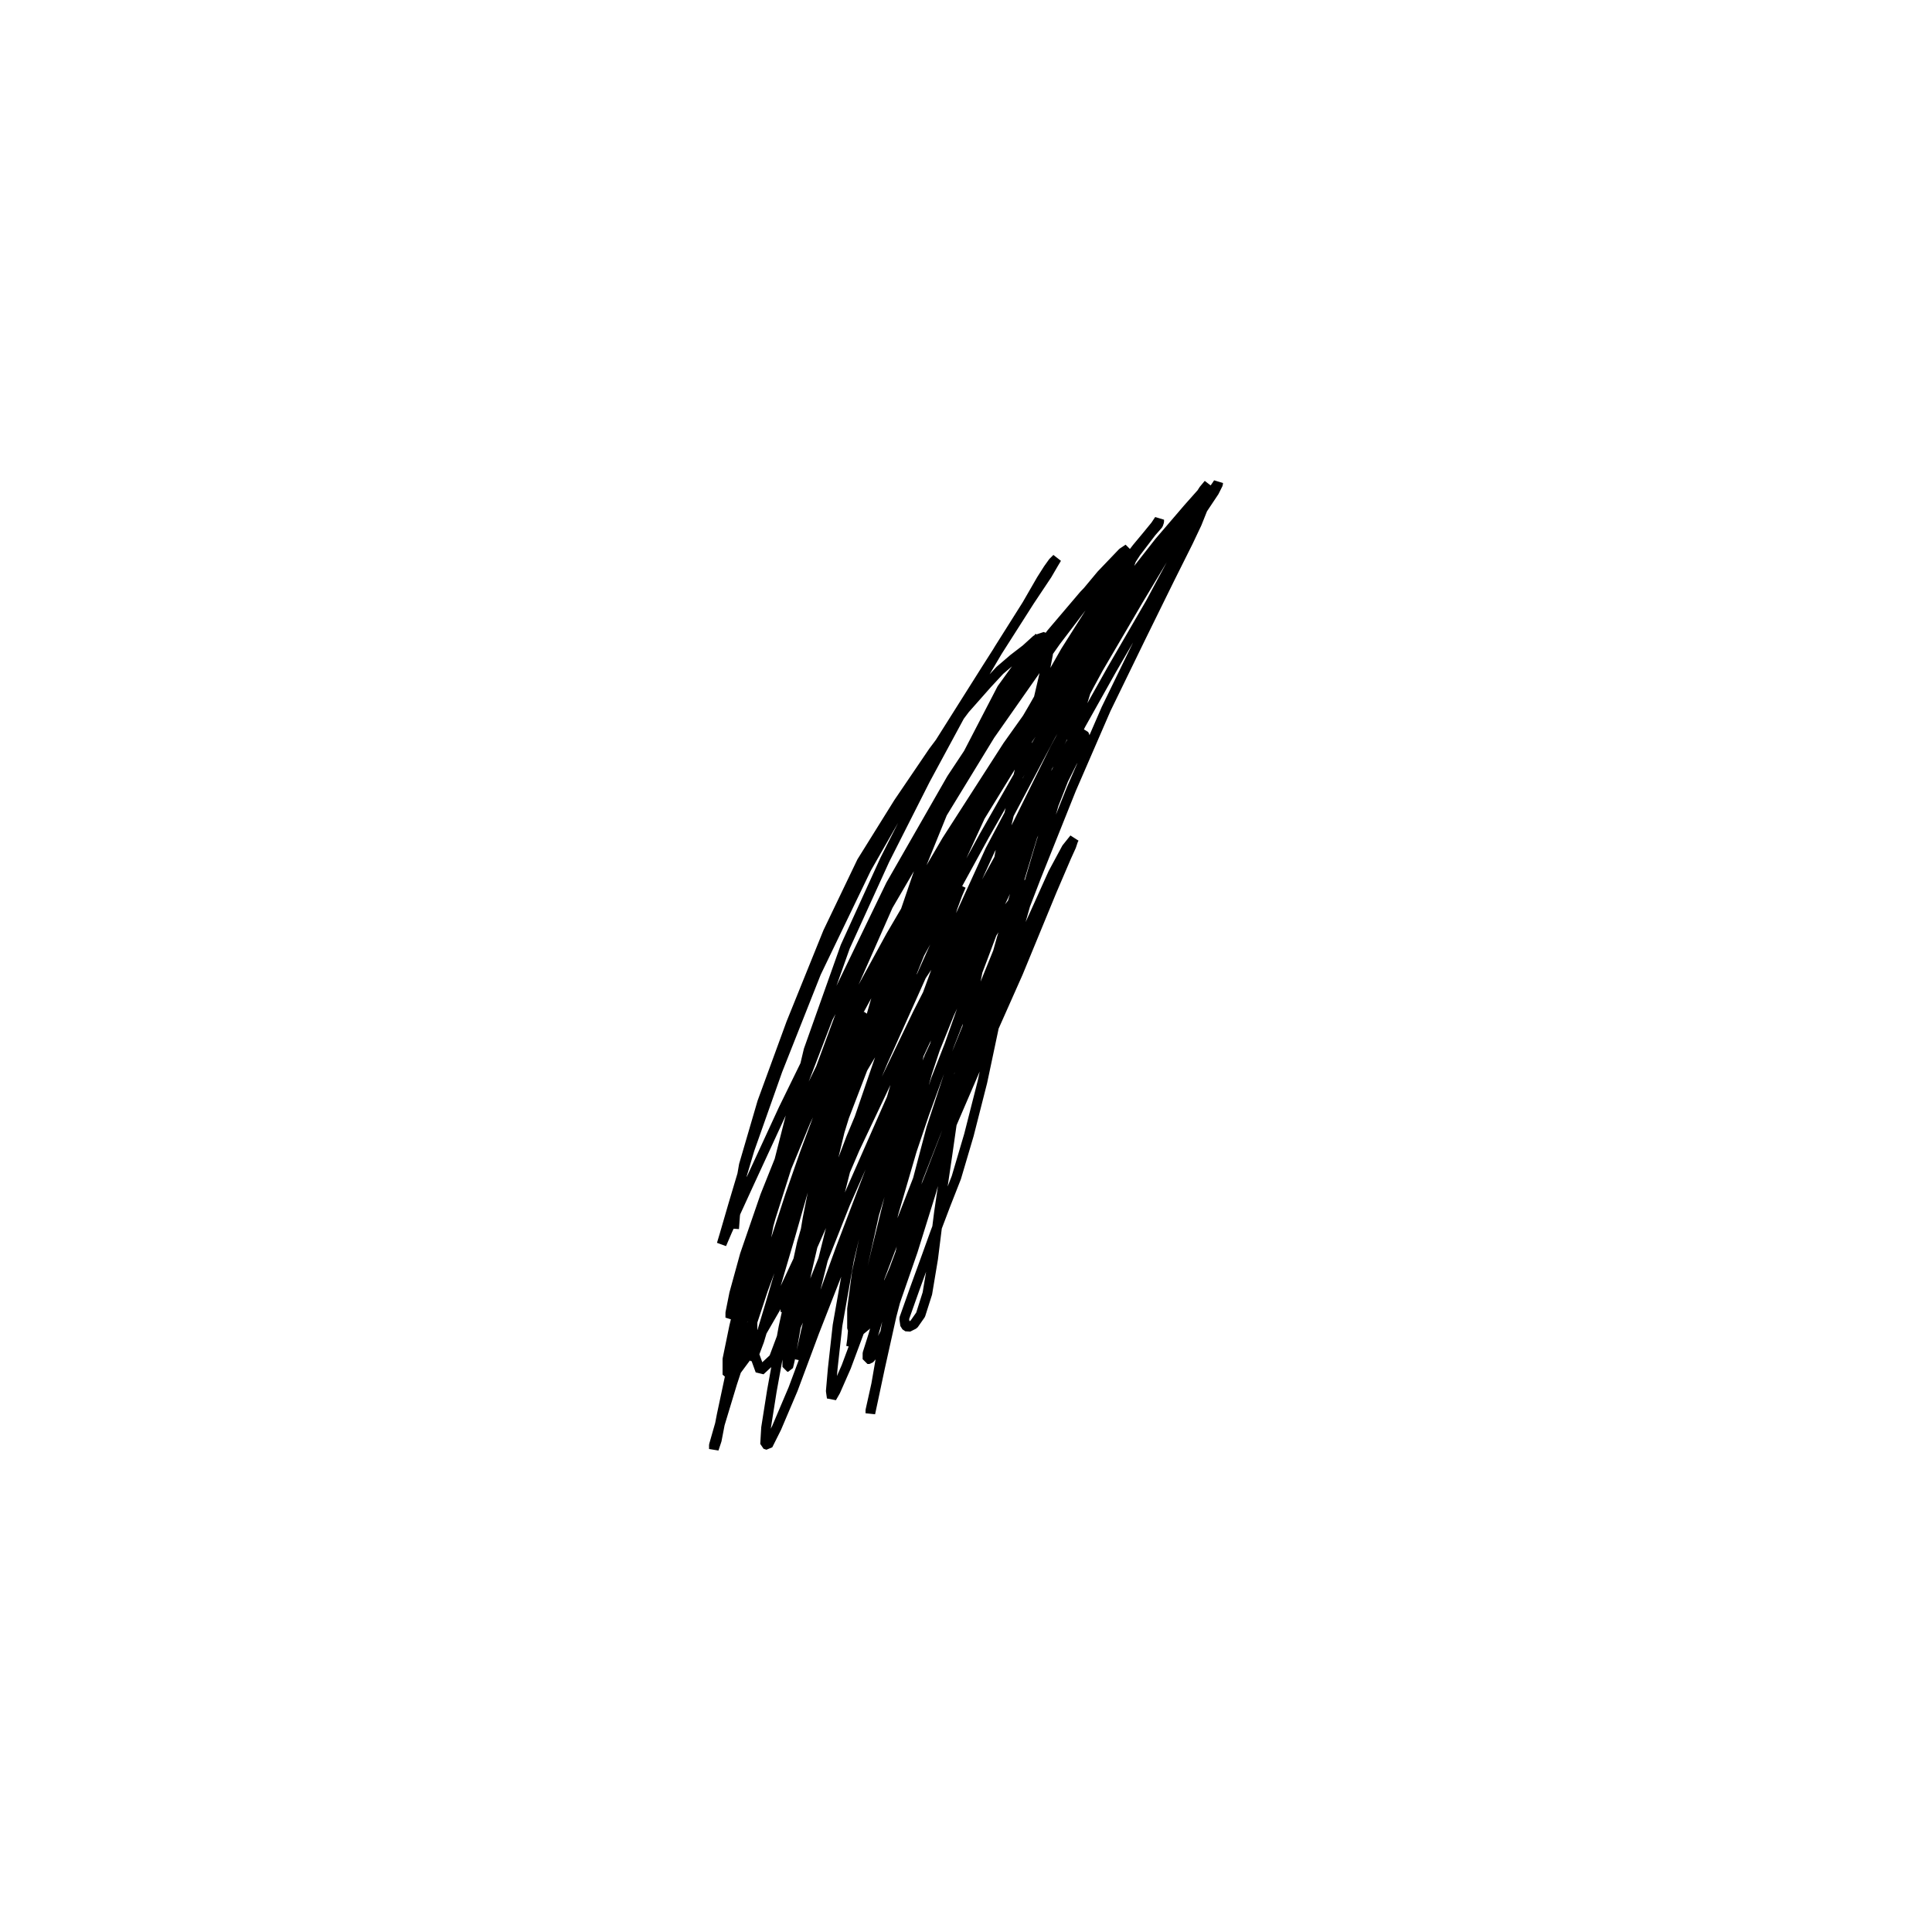 <?xml version="1.0" encoding="utf-8" ?>
<svg xmlns="http://www.w3.org/2000/svg" xmlns:xlink="http://www.w3.org/1999/xlink" width="500" height="500">
	<path fill="none" stroke="black" stroke-width="0.01" stroke-miterlimit="0" transform="matrix(250 0 0 250 250 250)" d="M-0.24 0.272L-0.24 0.272L-0.24 0.272L-0.24 0.272L-0.239 0.258L-0.23 0.206L-0.211 0.141L-0.181 0.059L-0.143 -0.035L-0.108 -0.108L-0.07 -0.169L-0.034 -0.222L-0.001 -0.266L0.022 -0.292L0.035 -0.306L0.049 -0.318L0.062 -0.328L0.073 -0.338L0.082 -0.341L0.085 -0.336L0.085 -0.323L0.081 -0.302L0.074 -0.272L0.057 -0.209L0.036 -0.121L0.02 -0.035L0.004 0.047L-0.009 0.124L-0.019 0.194L-0.028 0.255L-0.034 0.303L-0.04 0.339L-0.047 0.361L-0.054 0.371L-0.06 0.374L-0.063 0.372L-0.064 0.365L-0.053 0.334L-0.041 0.301L-0.032 0.276L-0.021 0.247L-0.01 0.219L0.003 0.175L0.017 0.12L0.028 0.068L0.039 0.015L0.052 -0.037L0.065 -0.085L0.078 -0.129L0.09 -0.165L0.101 -0.193L0.11 -0.211L0.117 -0.223L0.121 -0.232L0.123 -0.236L0.123 -0.238L0.122 -0.24L0.121 -0.24L0.12 -0.24L0.119 -0.24L0.115 -0.237L0.108 -0.23L0.097 -0.21L0.07 -0.138L0.037 -0.029L0.009 0.071L-0.015 0.16L-0.036 0.234L-0.055 0.295L-0.072 0.344L-0.084 0.38L-0.094 0.4L-0.1 0.407L-0.102 0.407L-0.102 0.401L-0.096 0.382L-0.087 0.351L-0.074 0.313L-0.058 0.27L-0.038 0.219L-0.01 0.146L0.022 0.061L0.051 -0.026L0.086 -0.15L0.121 -0.274L0.143 -0.346L0.157 -0.382L0.163 -0.399L0.168 -0.412L0.171 -0.42L0.171 -0.425L0.169 -0.425L0.162 -0.42L0.146 -0.409L0.122 -0.384L0.088 -0.344L0.036 -0.272L-0.025 -0.172L-0.079 -0.066L-0.128 0.045L-0.169 0.156L-0.202 0.26L-0.227 0.349L-0.243 0.418L-0.253 0.465L-0.258 0.491L-0.261 0.5L-0.261 0.496L-0.255 0.475L-0.242 0.432L-0.21 0.335L-0.166 0.216L-0.13 0.125L-0.093 0.041L-0.053 -0.044L-0.01 -0.127L0.032 -0.203L0.07 -0.268L0.103 -0.326L0.134 -0.375L0.155 -0.405L0.167 -0.42L0.177 -0.433L0.187 -0.445L0.196 -0.456L0.2 -0.462L0.2 -0.462L0.2 -0.46L0.199 -0.457L0.192 -0.449L0.176 -0.428L0.134 -0.363L0.073 -0.264L0.019 -0.164L-0.031 -0.055L-0.076 0.057L-0.113 0.165L-0.137 0.26L-0.155 0.332L-0.166 0.379L-0.171 0.402L-0.172 0.408L-0.17 0.4L-0.159 0.373L-0.13 0.293L-0.09 0.188L-0.054 0.103L-0.016 0.022L0.025 -0.061L0.077 -0.166L0.119 -0.25L0.151 -0.307L0.191 -0.376L0.221 -0.432L0.239 -0.464L0.249 -0.479L0.257 -0.491L0.261 -0.499L0.261 -0.5L0.259 -0.497L0.252 -0.487L0.232 -0.461L0.199 -0.416L0.151 -0.344L0.088 -0.239L0.025 -0.12L-0.027 -0.006L-0.068 0.106L-0.099 0.212L-0.121 0.304L-0.133 0.372L-0.138 0.417L-0.14 0.44L-0.139 0.447L-0.135 0.44L-0.124 0.415L-0.108 0.372L-0.075 0.285L-0.032 0.175L0.003 0.087L0.038 -0.002L0.073 -0.093L0.109 -0.183L0.145 -0.266L0.181 -0.34L0.211 -0.401L0.23 -0.439L0.239 -0.458L0.245 -0.473L0.251 -0.486L0.254 -0.492L0.252 -0.493L0.248 -0.488L0.235 -0.474L0.209 -0.445L0.157 -0.38L0.091 -0.285L0.029 -0.183L-0.03 -0.072L-0.083 0.044L-0.126 0.156L-0.156 0.253L-0.174 0.325L-0.184 0.37L-0.187 0.392L-0.187 0.397L-0.184 0.391L-0.172 0.364L-0.152 0.314L-0.125 0.246L-0.07 0.121L-0.005 -0.024L0.046 -0.132L0.092 -0.225L0.137 -0.308L0.178 -0.378L0.211 -0.433L0.231 -0.467L0.239 -0.482L0.246 -0.493L0.251 -0.499L0.251 -0.499L0.246 -0.492L0.23 -0.474L0.2 -0.439L0.16 -0.388L0.107 -0.318L0.043 -0.228L-0.02 -0.13L-0.078 -0.031L-0.131 0.066L-0.176 0.158L-0.208 0.238L-0.229 0.299L-0.24 0.339L-0.244 0.359L-0.244 0.364L-0.237 0.354L-0.218 0.323L-0.19 0.27L-0.14 0.167L-0.078 0.042L-0.027 -0.051L0.019 -0.135L0.064 -0.214L0.106 -0.285L0.144 -0.345L0.173 -0.391L0.19 -0.417L0.199 -0.429L0.205 -0.438L0.207 -0.442L0.206 -0.441L0.202 -0.436L0.191 -0.422L0.168 -0.392L0.118 -0.324L0.053 -0.229L-0.008 -0.134L-0.067 -0.034L-0.121 0.065L-0.166 0.161L-0.202 0.248L-0.227 0.319L-0.24 0.373L-0.247 0.407L-0.247 0.423L-0.24 0.422L-0.223 0.399L-0.197 0.354L-0.168 0.292L-0.113 0.18L-0.05 0.049L-0.001 -0.047L0.045 -0.131L0.086 -0.209L0.12 -0.276L0.148 -0.33L0.165 -0.361L0.171 -0.373L0.175 -0.382L0.177 -0.387L0.176 -0.386L0.166 -0.373L0.143 -0.347L0.111 -0.304L0.061 -0.23L0.002 -0.134L-0.051 -0.032L-0.1 0.077L-0.141 0.186L-0.17 0.287L-0.189 0.374L-0.201 0.44L-0.207 0.478L-0.208 0.495L-0.205 0.496L-0.196 0.478L-0.179 0.438L-0.157 0.379L-0.13 0.31L-0.099 0.235L-0.048 0.118L0.008 -0.008L0.046 -0.087L0.074 -0.145L0.096 -0.19L0.109 -0.215L0.114 -0.225L0.117 -0.231L0.117 -0.233L0.114 -0.23L0.107 -0.221L0.092 -0.199L0.068 -0.16L0.027 -0.084L-0.02 0.016L-0.055 0.107L-0.082 0.19L-0.101 0.261L-0.113 0.317L-0.118 0.355L-0.118 0.375L-0.114 0.381L-0.103 0.372L-0.086 0.341L-0.064 0.29L-0.04 0.228L-0.014 0.162L0.014 0.097L0.054 0.007L0.089 -0.078L0.104 -0.113L0.109 -0.124L0.111 -0.13L0.112 -0.132L0.104 -0.122L0.09 -0.096L0.072 -0.056L0.045 0.003L0.012 0.086L-0.026 0.188L-0.057 0.286L-0.077 0.362L-0.089 0.416L-0.096 0.449L-0.099 0.463L-0.099 0.46L-0.093 0.433L-0.084 0.381L-0.072 0.314L-0.055 0.24L-0.036 0.168L-0.014 0.101L0.01 0.042L0.036 -0.022L0.055 -0.067L0.059 -0.079L0.06 -0.084L0.061 -0.084L0.057 -0.077L0.043 -0.059L0.022 -0.026L-0.004 0.021L-0.038 0.094L-0.072 0.181L-0.095 0.257L-0.109 0.32L-0.116 0.364L-0.118 0.387L-0.119 0.394L-0.116 0.384L-0.106 0.35L-0.092 0.291L-0.075 0.222L-0.054 0.152L-0.032 0.086L-0.009 0.029L0.01 -0.015L0.024 -0.043L0.031 -0.055L0.033 -0.054L0.03 -0.042L0.018 -0.01L-0.004 0.048L-0.031 0.117L-0.056 0.191L-0.075 0.256L-0.085 0.301L-0.09 0.325L-0.091 0.334L-0.091 0.331L-0.086 0.306L-0.076 0.259L-0.061 0.196L-0.043 0.121L-0.023 0.047L-0.002 -0.012L0.015 -0.054L0.027 -0.078L0.033 -0.087L0.034 -0.081L0.027 -0.053L0.013 -0.004L-0.018 0.084L-0.053 0.18L-0.069 0.229L-0.075 0.25L-0.08 0.264L-0.083 0.272L-0.083 0.268L-0.079 0.242L-0.07 0.196L-0.055 0.122L-0.038 0.04L-0.025 -0.02L-0.014 -0.06L-0.007 -0.079L-0.005 -0.083L-0.011 -0.069L-0.029 -0.028L-0.055 0.03L-0.086 0.099L-0.119 0.178L-0.146 0.249L-0.165 0.301L-0.178 0.335L-0.184 0.352L-0.187 0.358L-0.187 0.355L-0.172 0.32L-0.145 0.259L-0.115 0.189L-0.078 0.111L-0.046 0.046L-0.022 -0.002L-0.008 -0.029L-0.002 -0.042L0.001 -0.048L0.002 -0.051L-0.002 -0.048L-0.016 -0.033L-0.038 -0.002L-0.08 0.061L-0.13 0.145L-0.165 0.213L-0.186 0.265L-0.199 0.298L-0.206 0.315L-0.208 0.318L-0.206 0.309L-0.196 0.28L-0.182 0.237L-0.167 0.194L-0.151 0.151L-0.133 0.104L-0.115 0.068L-0.107 0.054L-0.103 0.052L-0.104 0.06L-0.115 0.106L-0.141 0.214L-0.165 0.317L-0.176 0.373L-0.181 0.402L-0.183 0.411L-0.184 0.415L-0.185 0.415L-0.185 0.404L-0.182 0.379L-0.176 0.333L-0.164 0.261L-0.149 0.186L-0.136 0.131L-0.126 0.095L-0.119 0.075L-0.117 0.07L-0.119 0.08L-0.129 0.111L-0.145 0.158L-0.162 0.21L-0.182 0.28L-0.202 0.348L-0.214 0.388L-0.22 0.404L-0.223 0.404L-0.223 0.384L-0.218 0.34L-0.197 0.23L-0.163 0.087L-0.125 -0.02L-0.084 -0.11L-0.042 -0.193L-0.002 -0.267L0.034 -0.328L0.063 -0.374L0.078 -0.4L0.085 -0.411L0.09 -0.418L0.094 -0.422L0.094 -0.422L0.091 -0.417L0.084 -0.405L0.066 -0.378L0.022 -0.309L-0.043 -0.206L-0.103 -0.101L-0.155 0.007L-0.195 0.108L-0.224 0.19L-0.241 0.247L-0.25 0.278L-0.253 0.288L-0.247 0.274L-0.225 0.226L-0.189 0.148L-0.143 0.054L-0.089 -0.048L-0.03 -0.149L0.025 -0.239L0.093 -0.336L0.144 -0.403L0.159 -0.42L0.166 -0.429L0.168 -0.432L0.162 -0.428L0.14 -0.405L0.1 -0.357L0.046 -0.286L-0.015 -0.194L-0.078 -0.084L-0.136 0.036L-0.181 0.153L-0.208 0.259L-0.221 0.343L-0.221 0.397L-0.213 0.419L-0.199 0.406L-0.178 0.35L-0.153 0.258L-0.125 0.145L-0.089 0.02L-0.048 -0.1L-0.005 -0.206L0.037 -0.287L0.076 -0.341"/>
</svg>
